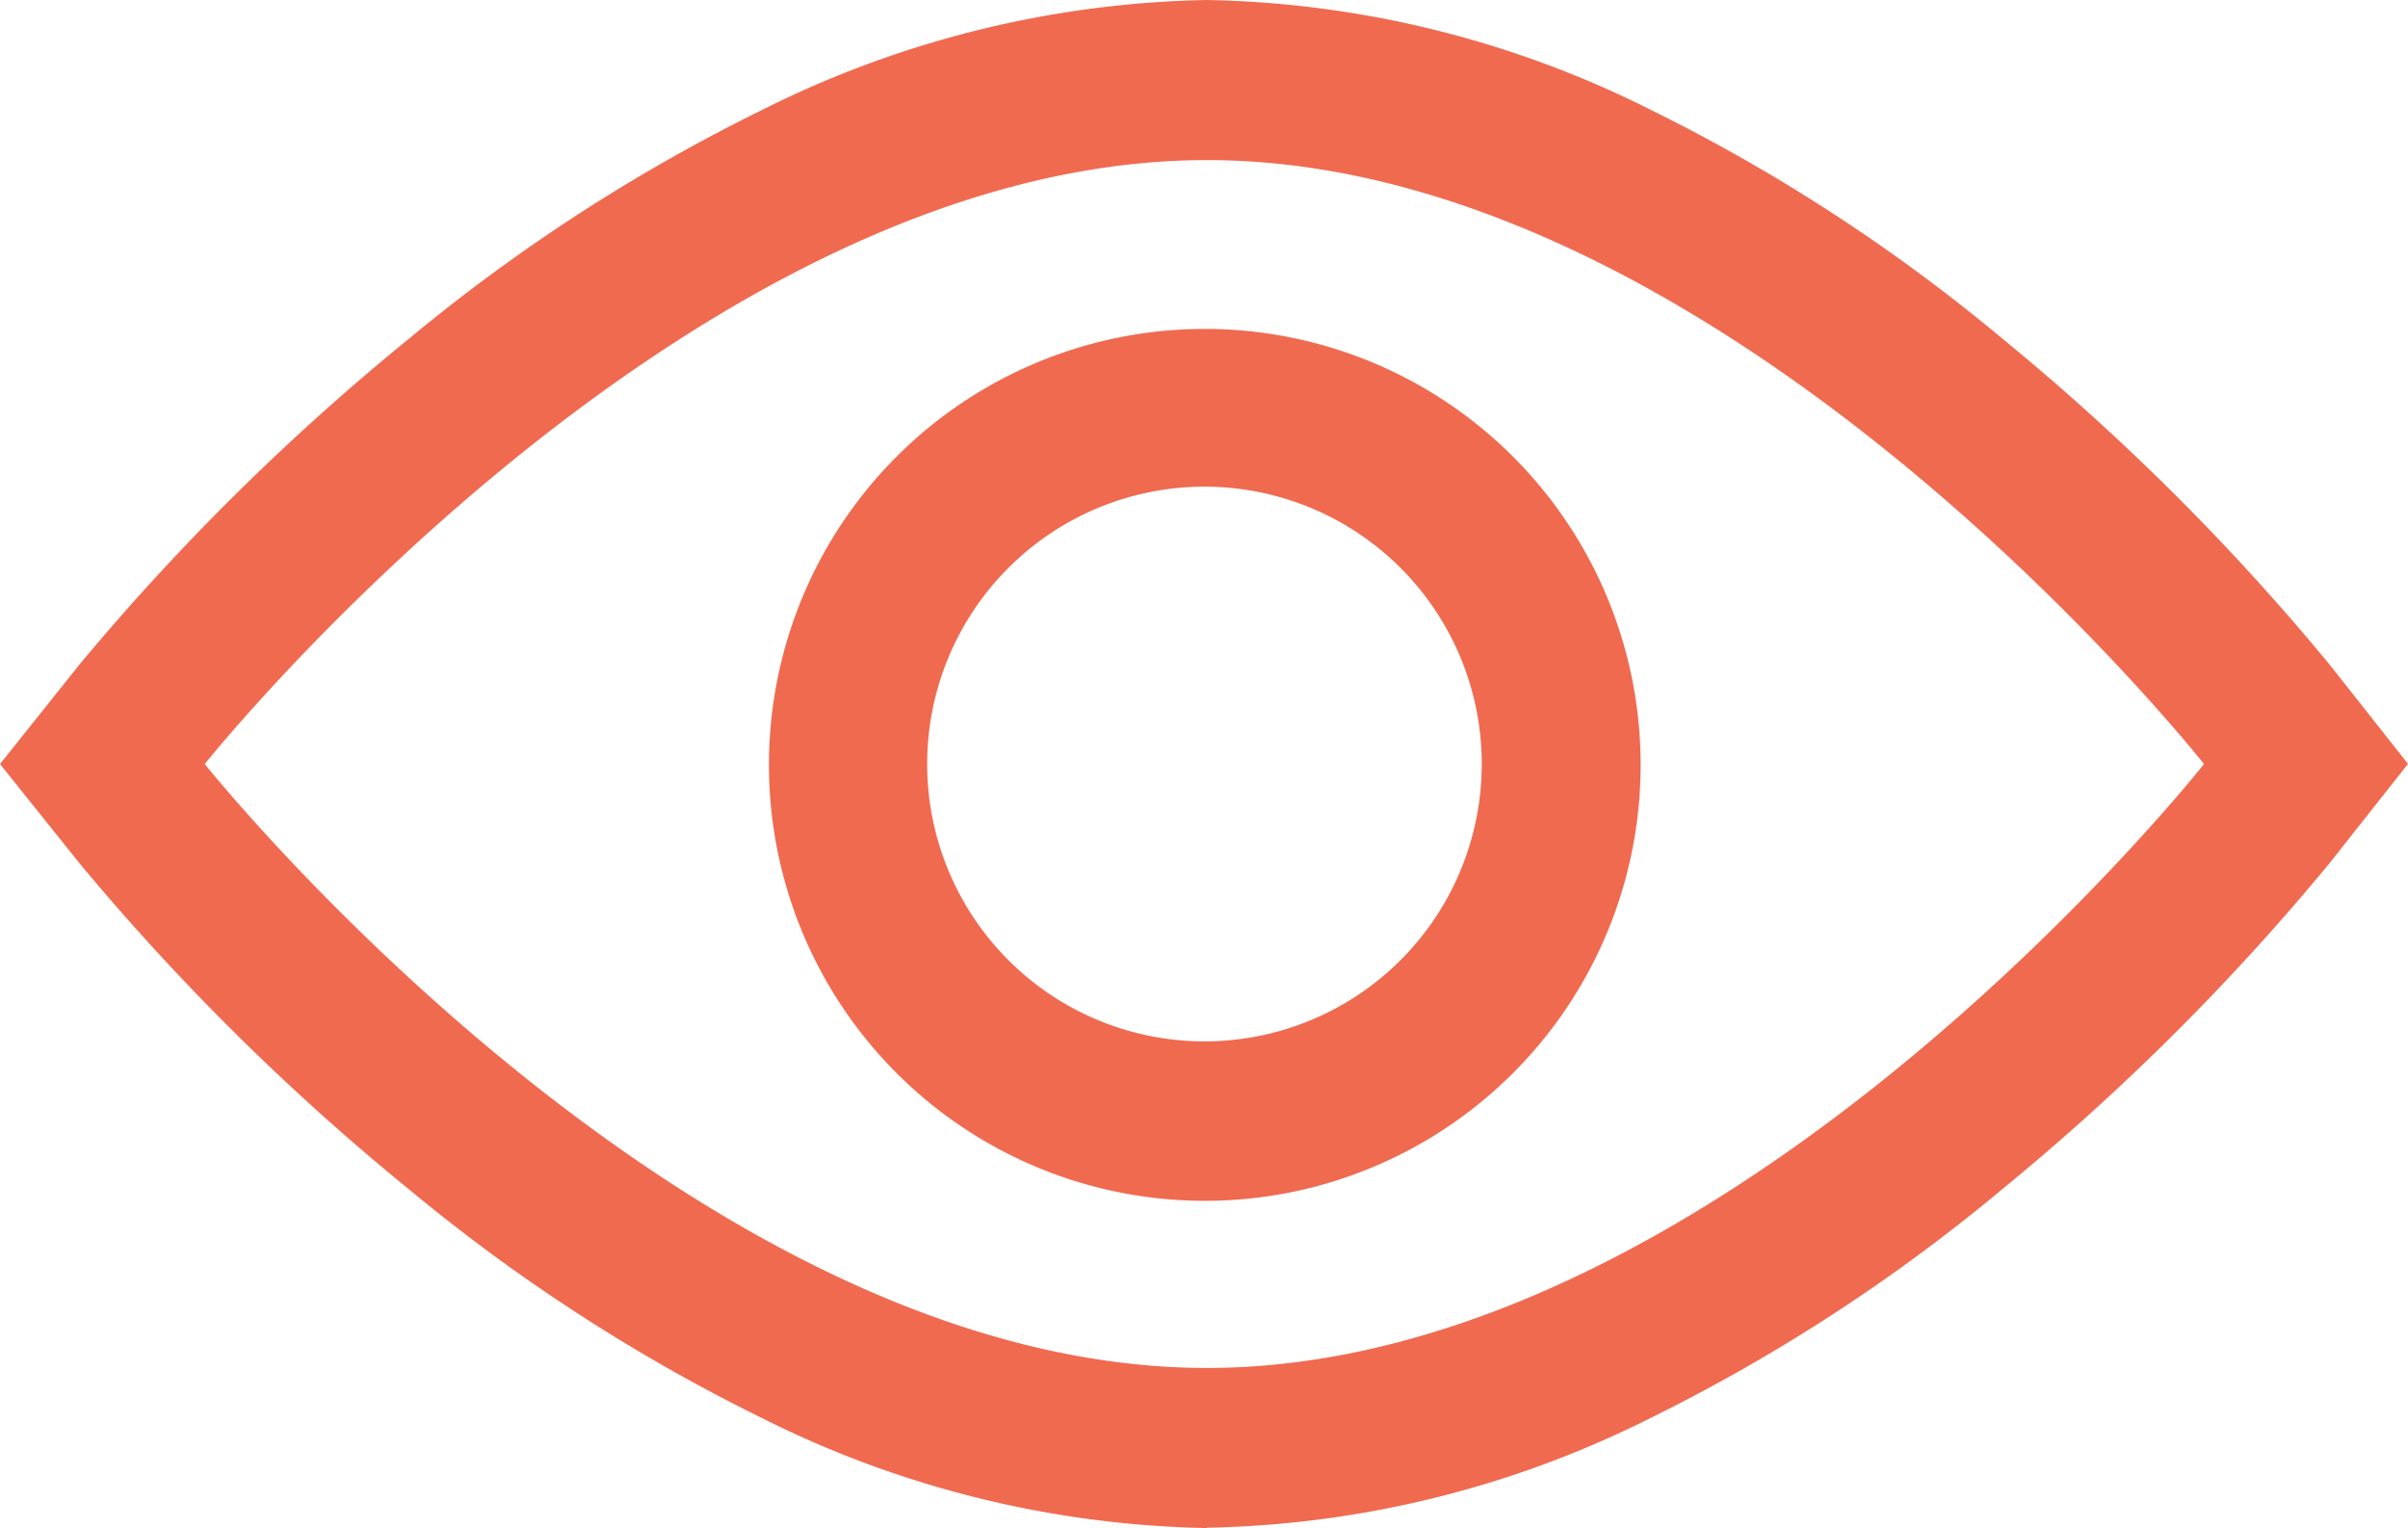 <svg id="Groupe_360" data-name="Groupe 360" xmlns="http://www.w3.org/2000/svg" xmlns:xlink="http://www.w3.org/1999/xlink" width="28.779" height="18.258" viewBox="0 0 28.779 18.258">
  <defs>
    <clipPath id="clip-path">
      <rect id="Rectangle_162" data-name="Rectangle 162" width="28.779" height="18.258" fill="#f06a50"/>
    </clipPath>
  </defs>
  <g id="Groupe_359" data-name="Groupe 359" clip-path="url(#clip-path)">
    <path id="Tracé_7950" data-name="Tracé 7950" d="M14.424,16.345c6.215,0,11.917-7.216,11.917-7.216s-5.7-7.216-11.917-7.216S2.447,9.129,2.447,9.129s5.761,7.216,11.977,7.216m0,1.913a12.353,12.353,0,0,1-5.319-1.315A21.344,21.344,0,0,1,4.9,14.221a28.606,28.606,0,0,1-3.945-3.9L0,9.129.953,7.936A28.606,28.606,0,0,1,4.9,4.037,21.344,21.344,0,0,1,9.105,1.315,12.353,12.353,0,0,1,14.424,0a12.3,12.3,0,0,1,5.312,1.316,21.127,21.127,0,0,1,4.189,2.725,28.28,28.28,0,0,1,3.917,3.9l.937,1.186-.937,1.186a28.28,28.28,0,0,1-3.917,3.9,21.128,21.128,0,0,1-4.189,2.725,12.3,12.3,0,0,1-5.312,1.316" fill="#f06a50"/>
    <path id="Tracé_7951" data-name="Tracé 7951" d="M404.977,178.888a3.314,3.314,0,1,0-3.314-3.314,3.314,3.314,0,0,0,3.314,3.314m0,1.905a5.209,5.209,0,1,1,2.032-.411,5.188,5.188,0,0,1-2.032.411" transform="translate(-390.582 -166.445)" fill="#f06a50"/>
  </g>
</svg>
